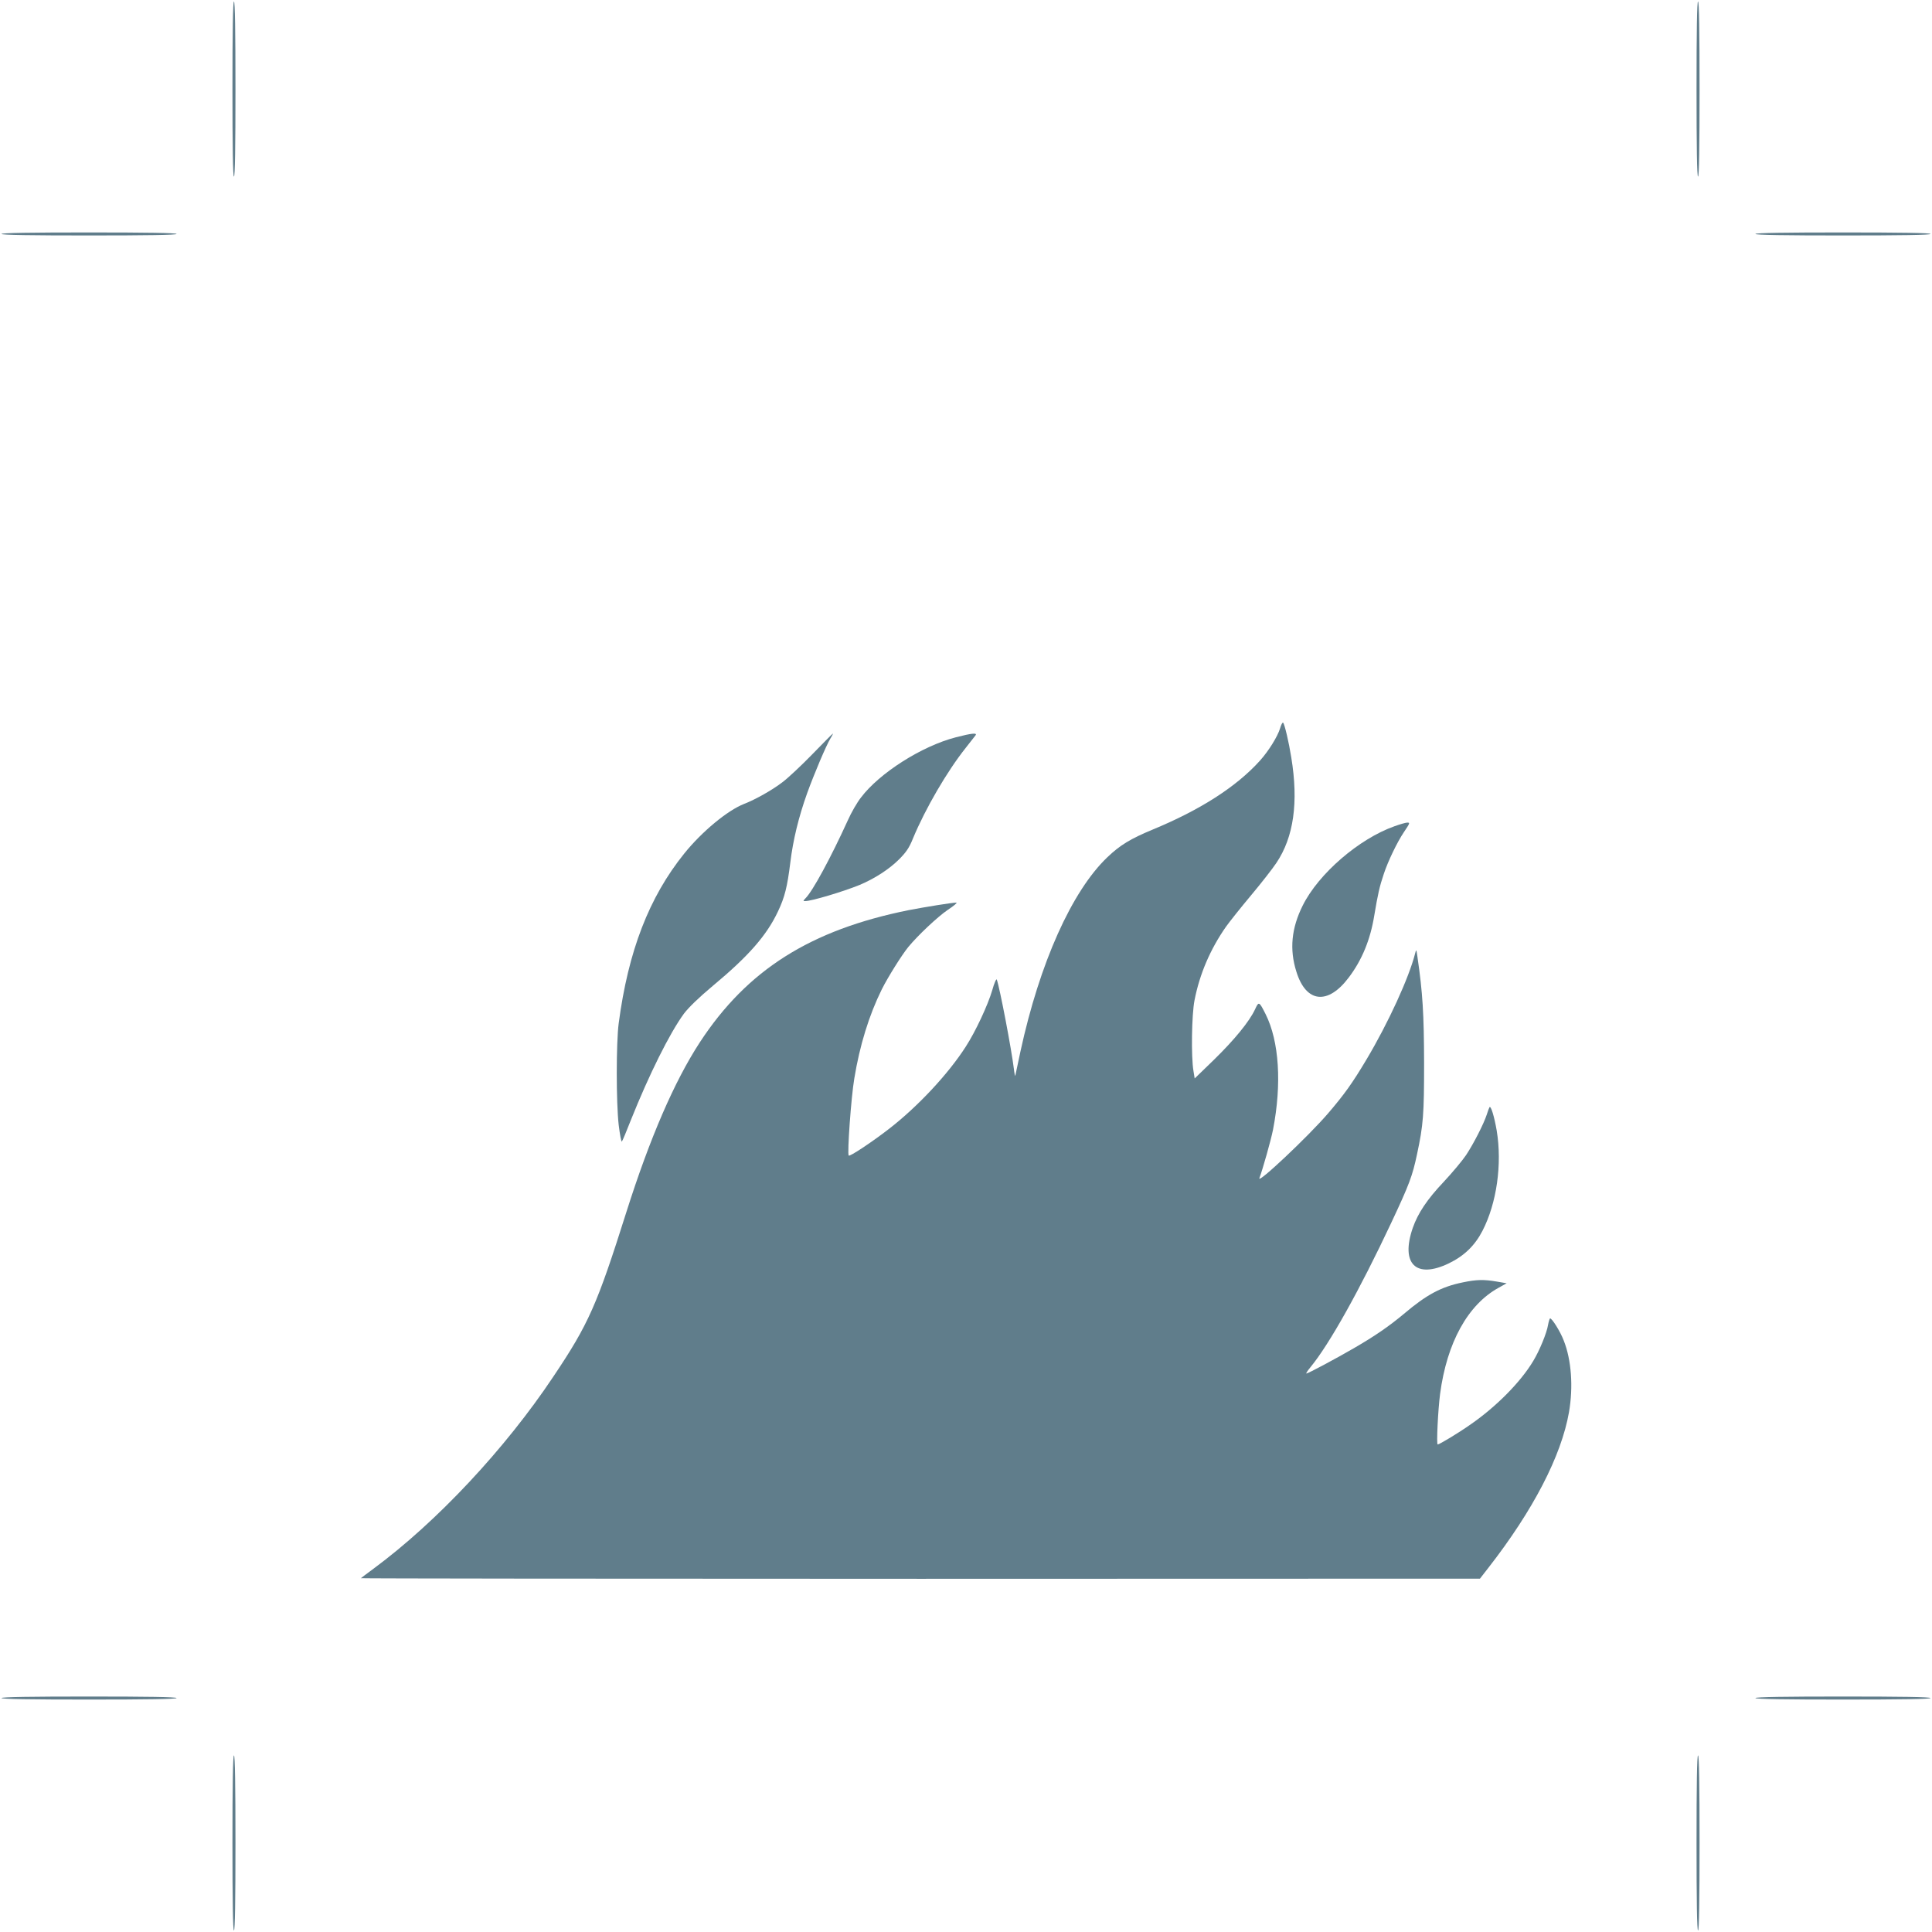 <?xml version="1.0" standalone="no"?>
<!DOCTYPE svg PUBLIC "-//W3C//DTD SVG 20010904//EN"
 "http://www.w3.org/TR/2001/REC-SVG-20010904/DTD/svg10.dtd">
<svg version="1.0" xmlns="http://www.w3.org/2000/svg"
 width="1280pt" height="1280pt" viewBox="0 0 1280 1280"
 preserveAspectRatio="xMidYMid meet">
<g transform="translate(0,1280) scale(0.1,-0.1)"
fill="#607d8b" stroke="none">
<path d="M1540 12210 c0 -380 3 -580 10 -580 7 0 10 200 10 580 0 380 -3 580
-10 580 -7 0 -10 -200 -10 -580z"/>
<path d="M11240 12210 c0 -380 3 -580 10 -580 7 0 10 200 10 580 0 380 -3 580
-10 580 -7 0 -10 -200 -10 -580z"/>
<path d="M10 11250 c0 -7 200 -10 580 -10 380 0 580 3 580 10 0 7 -200 10
-580 10 -380 0 -580 -3 -580 -10z"/>
<path d="M11630 11250 c0 -7 200 -10 580 -10 380 0 580 3 580 10 0 7 -200 10
-580 10 -380 0 -580 -3 -580 -10z"/>
<path d="M8481 7975 c-16 -54 -77 -152 -134 -215 -155 -172 -395 -326 -710
-456 -149 -62 -216 -103 -300 -183 -236 -225 -449 -701 -576 -1286 -16 -77
-32 -149 -34 -160 -1 -11 -6 9 -10 45 -15 124 -93 535 -113 590 -3 8 -17 -23
-30 -70 -29 -99 -111 -275 -176 -375 -116 -181 -318 -397 -508 -544 -115 -89
-260 -185 -267 -177 -11 11 16 388 37 511 36 220 98 420 182 590 41 82 132
227 175 280 63 77 195 201 261 246 41 27 67 49 58 49 -28 0 -207 -29 -316 -50
-650 -131 -1069 -395 -1383 -875 -169 -259 -331 -633 -487 -1125 -194 -614
-250 -742 -483 -1089 -320 -480 -772 -963 -1191 -1273 -45 -33 -83 -62 -85
-64 -2 -2 1665 -4 3705 -4 l3709 1 56 72 c296 380 483 740 534 1031 29 168 16
347 -35 475 -23 61 -81 152 -91 146 -3 -3 -9 -22 -13 -44 -8 -51 -56 -169 -98
-238 -83 -139 -244 -302 -416 -421 -81 -57 -206 -132 -217 -132 -9 0 2 227 16
335 45 340 184 592 389 704 l52 29 -64 11 c-87 15 -135 14 -226 -5 -143 -29
-240 -81 -390 -208 -97 -81 -190 -146 -332 -228 -117 -68 -304 -168 -315 -168
-4 0 8 19 28 43 125 152 325 510 535 957 119 253 140 310 170 452 42 196 47
263 47 608 -1 321 -9 461 -44 700 -7 50 -8 53 -15 25 -40 -160 -177 -460 -323
-705 -93 -156 -146 -230 -253 -355 -132 -154 -474 -476 -456 -430 22 59 76
250 90 320 59 304 41 586 -49 766 -43 85 -45 86 -70 32 -37 -80 -136 -201
-271 -333 l-129 -125 -8 50 c-16 92 -12 372 7 468 34 174 104 338 209 488 25
35 100 129 167 209 67 80 142 176 167 214 114 170 147 400 98 698 -16 101 -44
220 -54 230 -4 4 -13 -13 -20 -37z"/>
<path d="M5380 7801 c-74 -76 -163 -159 -197 -184 -66 -51 -180 -115 -253
-143 -110 -43 -279 -183 -396 -328 -234 -290 -372 -648 -435 -1126 -17 -129
-17 -525 0 -673 8 -65 17 -114 21 -110 4 4 31 69 60 143 120 300 256 574 351
704 31 41 99 107 191 184 238 198 358 335 433 495 44 93 61 161 81 322 18 149
55 302 112 461 46 127 125 314 154 362 11 17 18 32 16 32 -2 0 -64 -63 -138
-139z"/>
<path d="M6332 7915 c-225 -58 -506 -237 -628 -399 -26 -33 -65 -101 -87 -151
-113 -248 -233 -470 -281 -517 -16 -17 -16 -18 -1 -18 42 0 252 63 360 107 98
41 196 104 261 169 47 47 68 77 93 140 82 197 225 443 349 599 30 39 60 76 65
83 14 18 -24 15 -131 -13z"/>
<path d="M9239 7326 c-235 -83 -503 -314 -608 -525 -75 -150 -89 -291 -42
-439 64 -207 209 -222 347 -38 88 116 143 251 169 411 23 138 35 193 63 275
27 83 90 213 132 275 42 63 43 65 23 65 -10 0 -48 -11 -84 -24z"/>
<path d="M9868 5464 c-3 -5 -11 -27 -18 -49 -19 -59 -86 -191 -137 -268 -25
-37 -91 -116 -148 -177 -110 -116 -171 -208 -205 -305 -82 -238 21 -340 239
-235 101 49 172 117 223 216 94 182 131 441 94 664 -16 93 -39 169 -48 154z"/>
<path d="M10 1550 c0 -7 200 -10 580 -10 380 0 580 3 580 10 0 7 -200 10 -580
10 -380 0 -580 -3 -580 -10z"/>
<path d="M11630 1550 c0 -7 200 -10 580 -10 380 0 580 3 580 10 0 7 -200 10
-580 10 -380 0 -580 -3 -580 -10z"/>
<path d="M1540 590 c0 -380 3 -580 10 -580 7 0 10 200 10 580 0 380 -3 580
-10 580 -7 0 -10 -200 -10 -580z"/>
<path d="M11240 590 c0 -380 3 -580 10 -580 7 0 10 200 10 580 0 380 -3 580
-10 580 -7 0 -10 -200 -10 -580z"/>
</g>
</svg>

